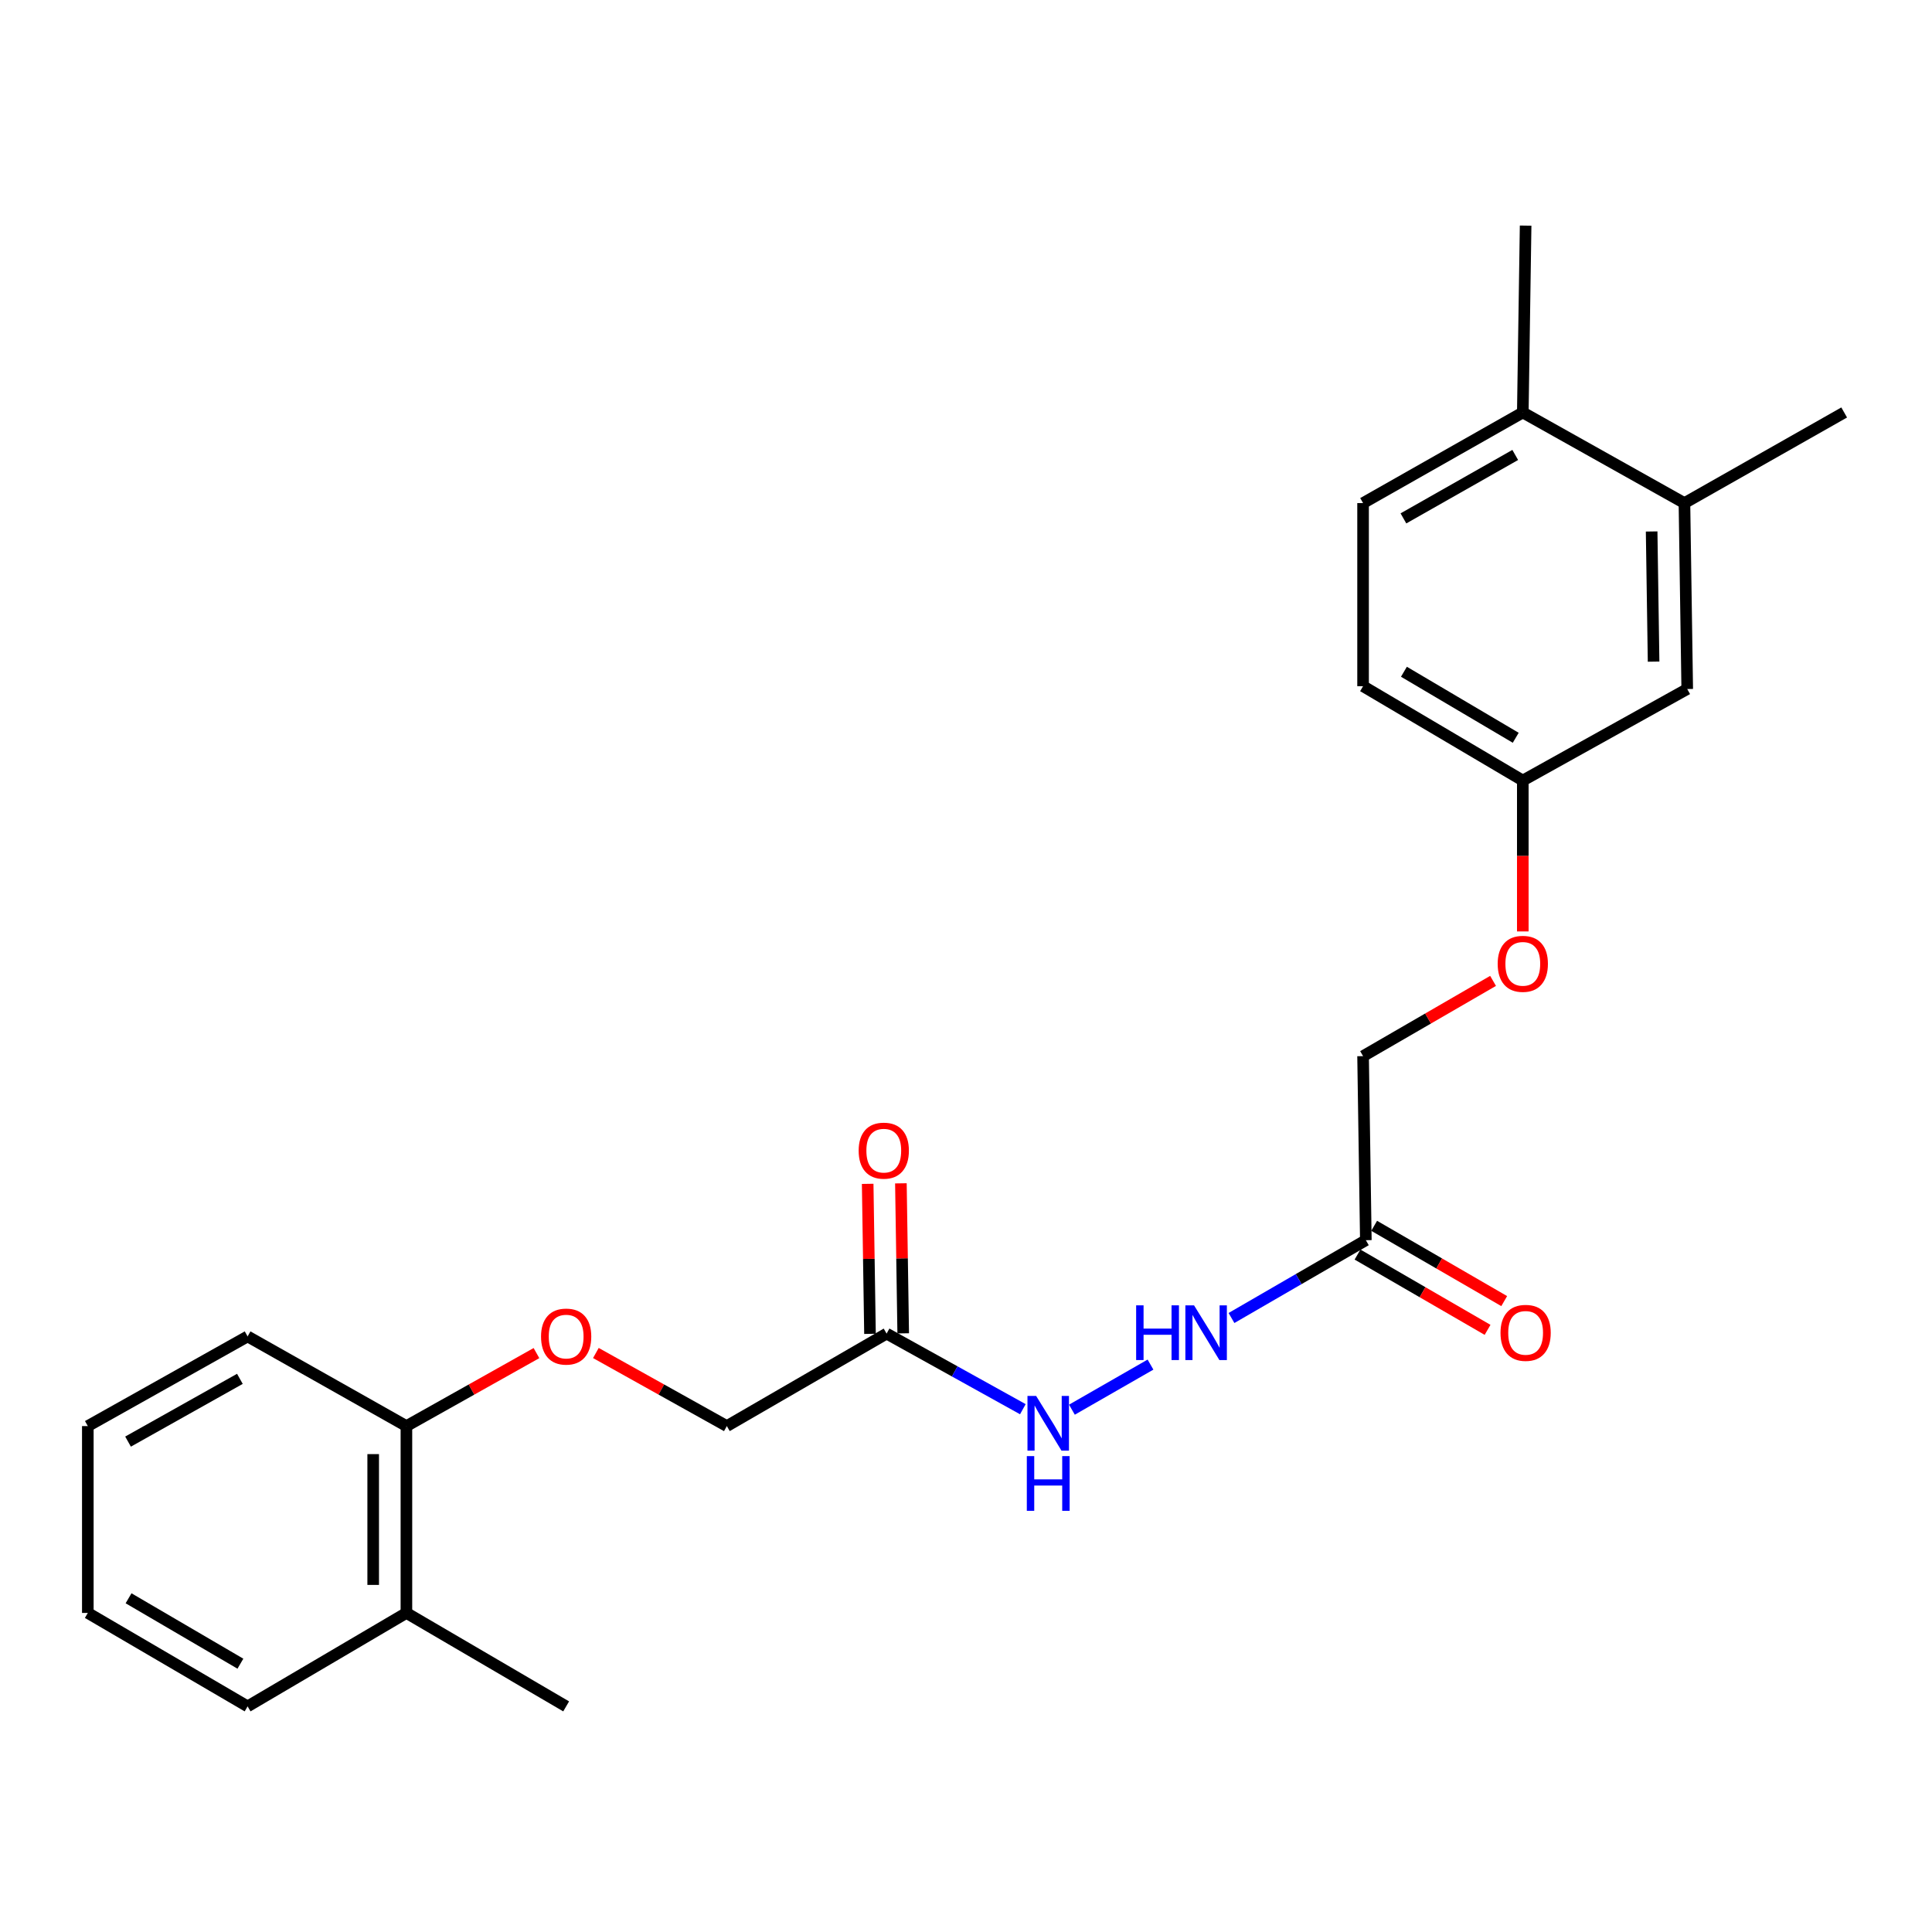<?xml version='1.0' encoding='iso-8859-1'?>
<svg version='1.1' baseProfile='full'
              xmlns='http://www.w3.org/2000/svg'
                      xmlns:rdkit='http://www.rdkit.org/xml'
                      xmlns:xlink='http://www.w3.org/1999/xlink'
                  xml:space='preserve'
width='1000px' height='1000px' viewBox='0 0 1000 1000'>
<!-- END OF HEADER -->
<rect style='opacity:1.0;fill:#FFFFFF;stroke:none' width='1000' height='1000' x='0' y='0'> </rect>
<path class='bond-2' d='M 458.903,690.269 L 494.165,709.835' style='fill:none;fill-rule:evenodd;stroke:#000000;stroke-width:6px;stroke-linecap:butt;stroke-linejoin:miter;stroke-opacity:1' />
<path class='bond-2' d='M 494.165,709.835 L 529.427,729.401' style='fill:none;fill-rule:evenodd;stroke:#0000FF;stroke-width:6px;stroke-linecap:butt;stroke-linejoin:miter;stroke-opacity:1' />
<path class='bond-7' d='M 467.499,690.136 L 466.901,651.313' style='fill:none;fill-rule:evenodd;stroke:#000000;stroke-width:6px;stroke-linecap:butt;stroke-linejoin:miter;stroke-opacity:1' />
<path class='bond-7' d='M 466.901,651.313 L 466.302,612.49' style='fill:none;fill-rule:evenodd;stroke:#FF0000;stroke-width:6px;stroke-linecap:butt;stroke-linejoin:miter;stroke-opacity:1' />
<path class='bond-7' d='M 450.306,690.401 L 449.707,651.578' style='fill:none;fill-rule:evenodd;stroke:#000000;stroke-width:6px;stroke-linecap:butt;stroke-linejoin:miter;stroke-opacity:1' />
<path class='bond-7' d='M 449.707,651.578 L 449.108,612.755' style='fill:none;fill-rule:evenodd;stroke:#FF0000;stroke-width:6px;stroke-linecap:butt;stroke-linejoin:miter;stroke-opacity:1' />
<path class='bond-10' d='M 458.903,690.269 L 376.211,738.139' style='fill:none;fill-rule:evenodd;stroke:#000000;stroke-width:6px;stroke-linecap:butt;stroke-linejoin:miter;stroke-opacity:1' />
<path class='bond-0' d='M 706.958,641.921 L 672.186,662.059' style='fill:none;fill-rule:evenodd;stroke:#000000;stroke-width:6px;stroke-linecap:butt;stroke-linejoin:miter;stroke-opacity:1' />
<path class='bond-0' d='M 672.186,662.059 L 637.414,682.197' style='fill:none;fill-rule:evenodd;stroke:#0000FF;stroke-width:6px;stroke-linecap:butt;stroke-linejoin:miter;stroke-opacity:1' />
<path class='bond-8' d='M 702.65,649.361 L 736.306,668.847' style='fill:none;fill-rule:evenodd;stroke:#000000;stroke-width:6px;stroke-linecap:butt;stroke-linejoin:miter;stroke-opacity:1' />
<path class='bond-8' d='M 736.306,668.847 L 769.962,688.332' style='fill:none;fill-rule:evenodd;stroke:#FF0000;stroke-width:6px;stroke-linecap:butt;stroke-linejoin:miter;stroke-opacity:1' />
<path class='bond-8' d='M 711.266,634.48 L 744.922,653.965' style='fill:none;fill-rule:evenodd;stroke:#000000;stroke-width:6px;stroke-linecap:butt;stroke-linejoin:miter;stroke-opacity:1' />
<path class='bond-8' d='M 744.922,653.965 L 778.578,673.45' style='fill:none;fill-rule:evenodd;stroke:#FF0000;stroke-width:6px;stroke-linecap:butt;stroke-linejoin:miter;stroke-opacity:1' />
<path class='bond-13' d='M 706.958,641.921 L 705.525,546.657' style='fill:none;fill-rule:evenodd;stroke:#000000;stroke-width:6px;stroke-linecap:butt;stroke-linejoin:miter;stroke-opacity:1' />
<path class='bond-1' d='M 595.498,706.316 L 554.825,729.65' style='fill:none;fill-rule:evenodd;stroke:#0000FF;stroke-width:6px;stroke-linecap:butt;stroke-linejoin:miter;stroke-opacity:1' />
<path class='bond-3' d='M 871.863,260.399 L 873.306,356.637' style='fill:none;fill-rule:evenodd;stroke:#000000;stroke-width:6px;stroke-linecap:butt;stroke-linejoin:miter;stroke-opacity:1' />
<path class='bond-3' d='M 854.886,275.092 L 855.896,342.459' style='fill:none;fill-rule:evenodd;stroke:#000000;stroke-width:6px;stroke-linecap:butt;stroke-linejoin:miter;stroke-opacity:1' />
<path class='bond-17' d='M 871.863,260.399 L 954.545,213.493' style='fill:none;fill-rule:evenodd;stroke:#000000;stroke-width:6px;stroke-linecap:butt;stroke-linejoin:miter;stroke-opacity:1' />
<path class='bond-25' d='M 871.863,260.399 L 788.198,213.493' style='fill:none;fill-rule:evenodd;stroke:#000000;stroke-width:6px;stroke-linecap:butt;stroke-linejoin:miter;stroke-opacity:1' />
<path class='bond-4' d='M 308.423,700.313 L 342.317,719.226' style='fill:none;fill-rule:evenodd;stroke:#FF0000;stroke-width:6px;stroke-linecap:butt;stroke-linejoin:miter;stroke-opacity:1' />
<path class='bond-4' d='M 342.317,719.226 L 376.211,738.139' style='fill:none;fill-rule:evenodd;stroke:#000000;stroke-width:6px;stroke-linecap:butt;stroke-linejoin:miter;stroke-opacity:1' />
<path class='bond-9' d='M 277.672,700.358 L 244.016,719.249' style='fill:none;fill-rule:evenodd;stroke:#FF0000;stroke-width:6px;stroke-linecap:butt;stroke-linejoin:miter;stroke-opacity:1' />
<path class='bond-9' d='M 244.016,719.249 L 210.36,738.139' style='fill:none;fill-rule:evenodd;stroke:#000000;stroke-width:6px;stroke-linecap:butt;stroke-linejoin:miter;stroke-opacity:1' />
<path class='bond-5' d='M 788.198,213.493 L 705.525,260.399' style='fill:none;fill-rule:evenodd;stroke:#000000;stroke-width:6px;stroke-linecap:butt;stroke-linejoin:miter;stroke-opacity:1' />
<path class='bond-5' d='M 784.282,235.485 L 726.412,268.319' style='fill:none;fill-rule:evenodd;stroke:#000000;stroke-width:6px;stroke-linecap:butt;stroke-linejoin:miter;stroke-opacity:1' />
<path class='bond-18' d='M 788.198,213.493 L 789.659,116.778' style='fill:none;fill-rule:evenodd;stroke:#000000;stroke-width:6px;stroke-linecap:butt;stroke-linejoin:miter;stroke-opacity:1' />
<path class='bond-6' d='M 873.306,356.637 L 788.198,404.001' style='fill:none;fill-rule:evenodd;stroke:#000000;stroke-width:6px;stroke-linecap:butt;stroke-linejoin:miter;stroke-opacity:1' />
<path class='bond-11' d='M 210.36,738.139 L 210.36,834.855' style='fill:none;fill-rule:evenodd;stroke:#000000;stroke-width:6px;stroke-linecap:butt;stroke-linejoin:miter;stroke-opacity:1' />
<path class='bond-11' d='M 193.164,752.647 L 193.164,820.348' style='fill:none;fill-rule:evenodd;stroke:#000000;stroke-width:6px;stroke-linecap:butt;stroke-linejoin:miter;stroke-opacity:1' />
<path class='bond-19' d='M 210.36,738.139 L 128.156,691.73' style='fill:none;fill-rule:evenodd;stroke:#000000;stroke-width:6px;stroke-linecap:butt;stroke-linejoin:miter;stroke-opacity:1' />
<path class='bond-20' d='M 210.36,834.855 L 293.042,883.222' style='fill:none;fill-rule:evenodd;stroke:#000000;stroke-width:6px;stroke-linecap:butt;stroke-linejoin:miter;stroke-opacity:1' />
<path class='bond-21' d='M 210.36,834.855 L 128.156,883.222' style='fill:none;fill-rule:evenodd;stroke:#000000;stroke-width:6px;stroke-linecap:butt;stroke-linejoin:miter;stroke-opacity:1' />
<path class='bond-12' d='M 705.525,260.399 L 705.525,355.175' style='fill:none;fill-rule:evenodd;stroke:#000000;stroke-width:6px;stroke-linecap:butt;stroke-linejoin:miter;stroke-opacity:1' />
<path class='bond-15' d='M 705.525,546.657 L 739.167,527.181' style='fill:none;fill-rule:evenodd;stroke:#000000;stroke-width:6px;stroke-linecap:butt;stroke-linejoin:miter;stroke-opacity:1' />
<path class='bond-15' d='M 739.167,527.181 L 772.809,507.705' style='fill:none;fill-rule:evenodd;stroke:#FF0000;stroke-width:6px;stroke-linecap:butt;stroke-linejoin:miter;stroke-opacity:1' />
<path class='bond-14' d='M 788.198,404.001 L 788.198,443.054' style='fill:none;fill-rule:evenodd;stroke:#000000;stroke-width:6px;stroke-linecap:butt;stroke-linejoin:miter;stroke-opacity:1' />
<path class='bond-14' d='M 788.198,443.054 L 788.198,482.106' style='fill:none;fill-rule:evenodd;stroke:#FF0000;stroke-width:6px;stroke-linecap:butt;stroke-linejoin:miter;stroke-opacity:1' />
<path class='bond-16' d='M 788.198,404.001 L 705.525,355.175' style='fill:none;fill-rule:evenodd;stroke:#000000;stroke-width:6px;stroke-linecap:butt;stroke-linejoin:miter;stroke-opacity:1' />
<path class='bond-16' d='M 784.541,381.871 L 726.67,347.693' style='fill:none;fill-rule:evenodd;stroke:#000000;stroke-width:6px;stroke-linecap:butt;stroke-linejoin:miter;stroke-opacity:1' />
<path class='bond-23' d='M 128.156,691.73 L 45.455,738.139' style='fill:none;fill-rule:evenodd;stroke:#000000;stroke-width:6px;stroke-linecap:butt;stroke-linejoin:miter;stroke-opacity:1' />
<path class='bond-23' d='M 124.166,713.688 L 66.275,746.174' style='fill:none;fill-rule:evenodd;stroke:#000000;stroke-width:6px;stroke-linecap:butt;stroke-linejoin:miter;stroke-opacity:1' />
<path class='bond-24' d='M 128.156,883.222 L 45.455,834.855' style='fill:none;fill-rule:evenodd;stroke:#000000;stroke-width:6px;stroke-linecap:butt;stroke-linejoin:miter;stroke-opacity:1' />
<path class='bond-24' d='M 124.432,861.124 L 66.541,827.267' style='fill:none;fill-rule:evenodd;stroke:#000000;stroke-width:6px;stroke-linecap:butt;stroke-linejoin:miter;stroke-opacity:1' />
<path class='bond-22' d='M 45.455,834.855 L 45.455,738.139' style='fill:none;fill-rule:evenodd;stroke:#000000;stroke-width:6px;stroke-linecap:butt;stroke-linejoin:miter;stroke-opacity:1' />
<path  class='atom-2' d='M 588.066 675.641
L 591.906 675.641
L 591.906 687.681
L 606.386 687.681
L 606.386 675.641
L 610.226 675.641
L 610.226 703.961
L 606.386 703.961
L 606.386 690.881
L 591.906 690.881
L 591.906 703.961
L 588.066 703.961
L 588.066 675.641
' fill='#0000FF'/>
<path  class='atom-2' d='M 618.026 675.641
L 627.306 690.641
Q 628.226 692.121, 629.706 694.801
Q 631.186 697.481, 631.266 697.641
L 631.266 675.641
L 635.026 675.641
L 635.026 703.961
L 631.146 703.961
L 621.186 687.561
Q 620.026 685.641, 618.786 683.441
Q 617.586 681.241, 617.226 680.561
L 617.226 703.961
L 613.546 703.961
L 613.546 675.641
L 618.026 675.641
' fill='#0000FF'/>
<path  class='atom-3' d='M 536.299 722.527
L 545.579 737.527
Q 546.499 739.007, 547.979 741.687
Q 549.459 744.367, 549.539 744.527
L 549.539 722.527
L 553.299 722.527
L 553.299 750.847
L 549.419 750.847
L 539.459 734.447
Q 538.299 732.527, 537.059 730.327
Q 535.859 728.127, 535.499 727.447
L 535.499 750.847
L 531.819 750.847
L 531.819 722.527
L 536.299 722.527
' fill='#0000FF'/>
<path  class='atom-3' d='M 531.479 753.679
L 535.319 753.679
L 535.319 765.719
L 549.799 765.719
L 549.799 753.679
L 553.639 753.679
L 553.639 781.999
L 549.799 781.999
L 549.799 768.919
L 535.319 768.919
L 535.319 781.999
L 531.479 781.999
L 531.479 753.679
' fill='#0000FF'/>
<path  class='atom-5' d='M 280.042 691.81
Q 280.042 685.01, 283.402 681.21
Q 286.762 677.41, 293.042 677.41
Q 299.322 677.41, 302.682 681.21
Q 306.042 685.01, 306.042 691.81
Q 306.042 698.69, 302.642 702.61
Q 299.242 706.49, 293.042 706.49
Q 286.802 706.49, 283.402 702.61
Q 280.042 698.73, 280.042 691.81
M 293.042 703.29
Q 297.362 703.29, 299.682 700.41
Q 302.042 697.49, 302.042 691.81
Q 302.042 686.25, 299.682 683.45
Q 297.362 680.61, 293.042 680.61
Q 288.722 680.61, 286.362 683.41
Q 284.042 686.21, 284.042 691.81
Q 284.042 697.53, 286.362 700.41
Q 288.722 703.29, 293.042 703.29
' fill='#FF0000'/>
<path  class='atom-8' d='M 444.441 595.573
Q 444.441 588.773, 447.801 584.973
Q 451.161 581.173, 457.441 581.173
Q 463.721 581.173, 467.081 584.973
Q 470.441 588.773, 470.441 595.573
Q 470.441 602.453, 467.041 606.373
Q 463.641 610.253, 457.441 610.253
Q 451.201 610.253, 447.801 606.373
Q 444.441 602.493, 444.441 595.573
M 457.441 607.053
Q 461.761 607.053, 464.081 604.173
Q 466.441 601.253, 466.441 595.573
Q 466.441 590.013, 464.081 587.213
Q 461.761 584.373, 457.441 584.373
Q 453.121 584.373, 450.761 587.173
Q 448.441 589.973, 448.441 595.573
Q 448.441 601.293, 450.761 604.173
Q 453.121 607.053, 457.441 607.053
' fill='#FF0000'/>
<path  class='atom-9' d='M 776.659 689.881
Q 776.659 683.081, 780.019 679.281
Q 783.379 675.481, 789.659 675.481
Q 795.939 675.481, 799.299 679.281
Q 802.659 683.081, 802.659 689.881
Q 802.659 696.761, 799.259 700.681
Q 795.859 704.561, 789.659 704.561
Q 783.419 704.561, 780.019 700.681
Q 776.659 696.801, 776.659 689.881
M 789.659 701.361
Q 793.979 701.361, 796.299 698.481
Q 798.659 695.561, 798.659 689.881
Q 798.659 684.321, 796.299 681.521
Q 793.979 678.681, 789.659 678.681
Q 785.339 678.681, 782.979 681.481
Q 780.659 684.281, 780.659 689.881
Q 780.659 695.601, 782.979 698.481
Q 785.339 701.361, 789.659 701.361
' fill='#FF0000'/>
<path  class='atom-16' d='M 775.198 498.876
Q 775.198 492.076, 778.558 488.276
Q 781.918 484.476, 788.198 484.476
Q 794.478 484.476, 797.838 488.276
Q 801.198 492.076, 801.198 498.876
Q 801.198 505.756, 797.798 509.676
Q 794.398 513.556, 788.198 513.556
Q 781.958 513.556, 778.558 509.676
Q 775.198 505.796, 775.198 498.876
M 788.198 510.356
Q 792.518 510.356, 794.838 507.476
Q 797.198 504.556, 797.198 498.876
Q 797.198 493.316, 794.838 490.516
Q 792.518 487.676, 788.198 487.676
Q 783.878 487.676, 781.518 490.476
Q 779.198 493.276, 779.198 498.876
Q 779.198 504.596, 781.518 507.476
Q 783.878 510.356, 788.198 510.356
' fill='#FF0000'/>
</svg>
